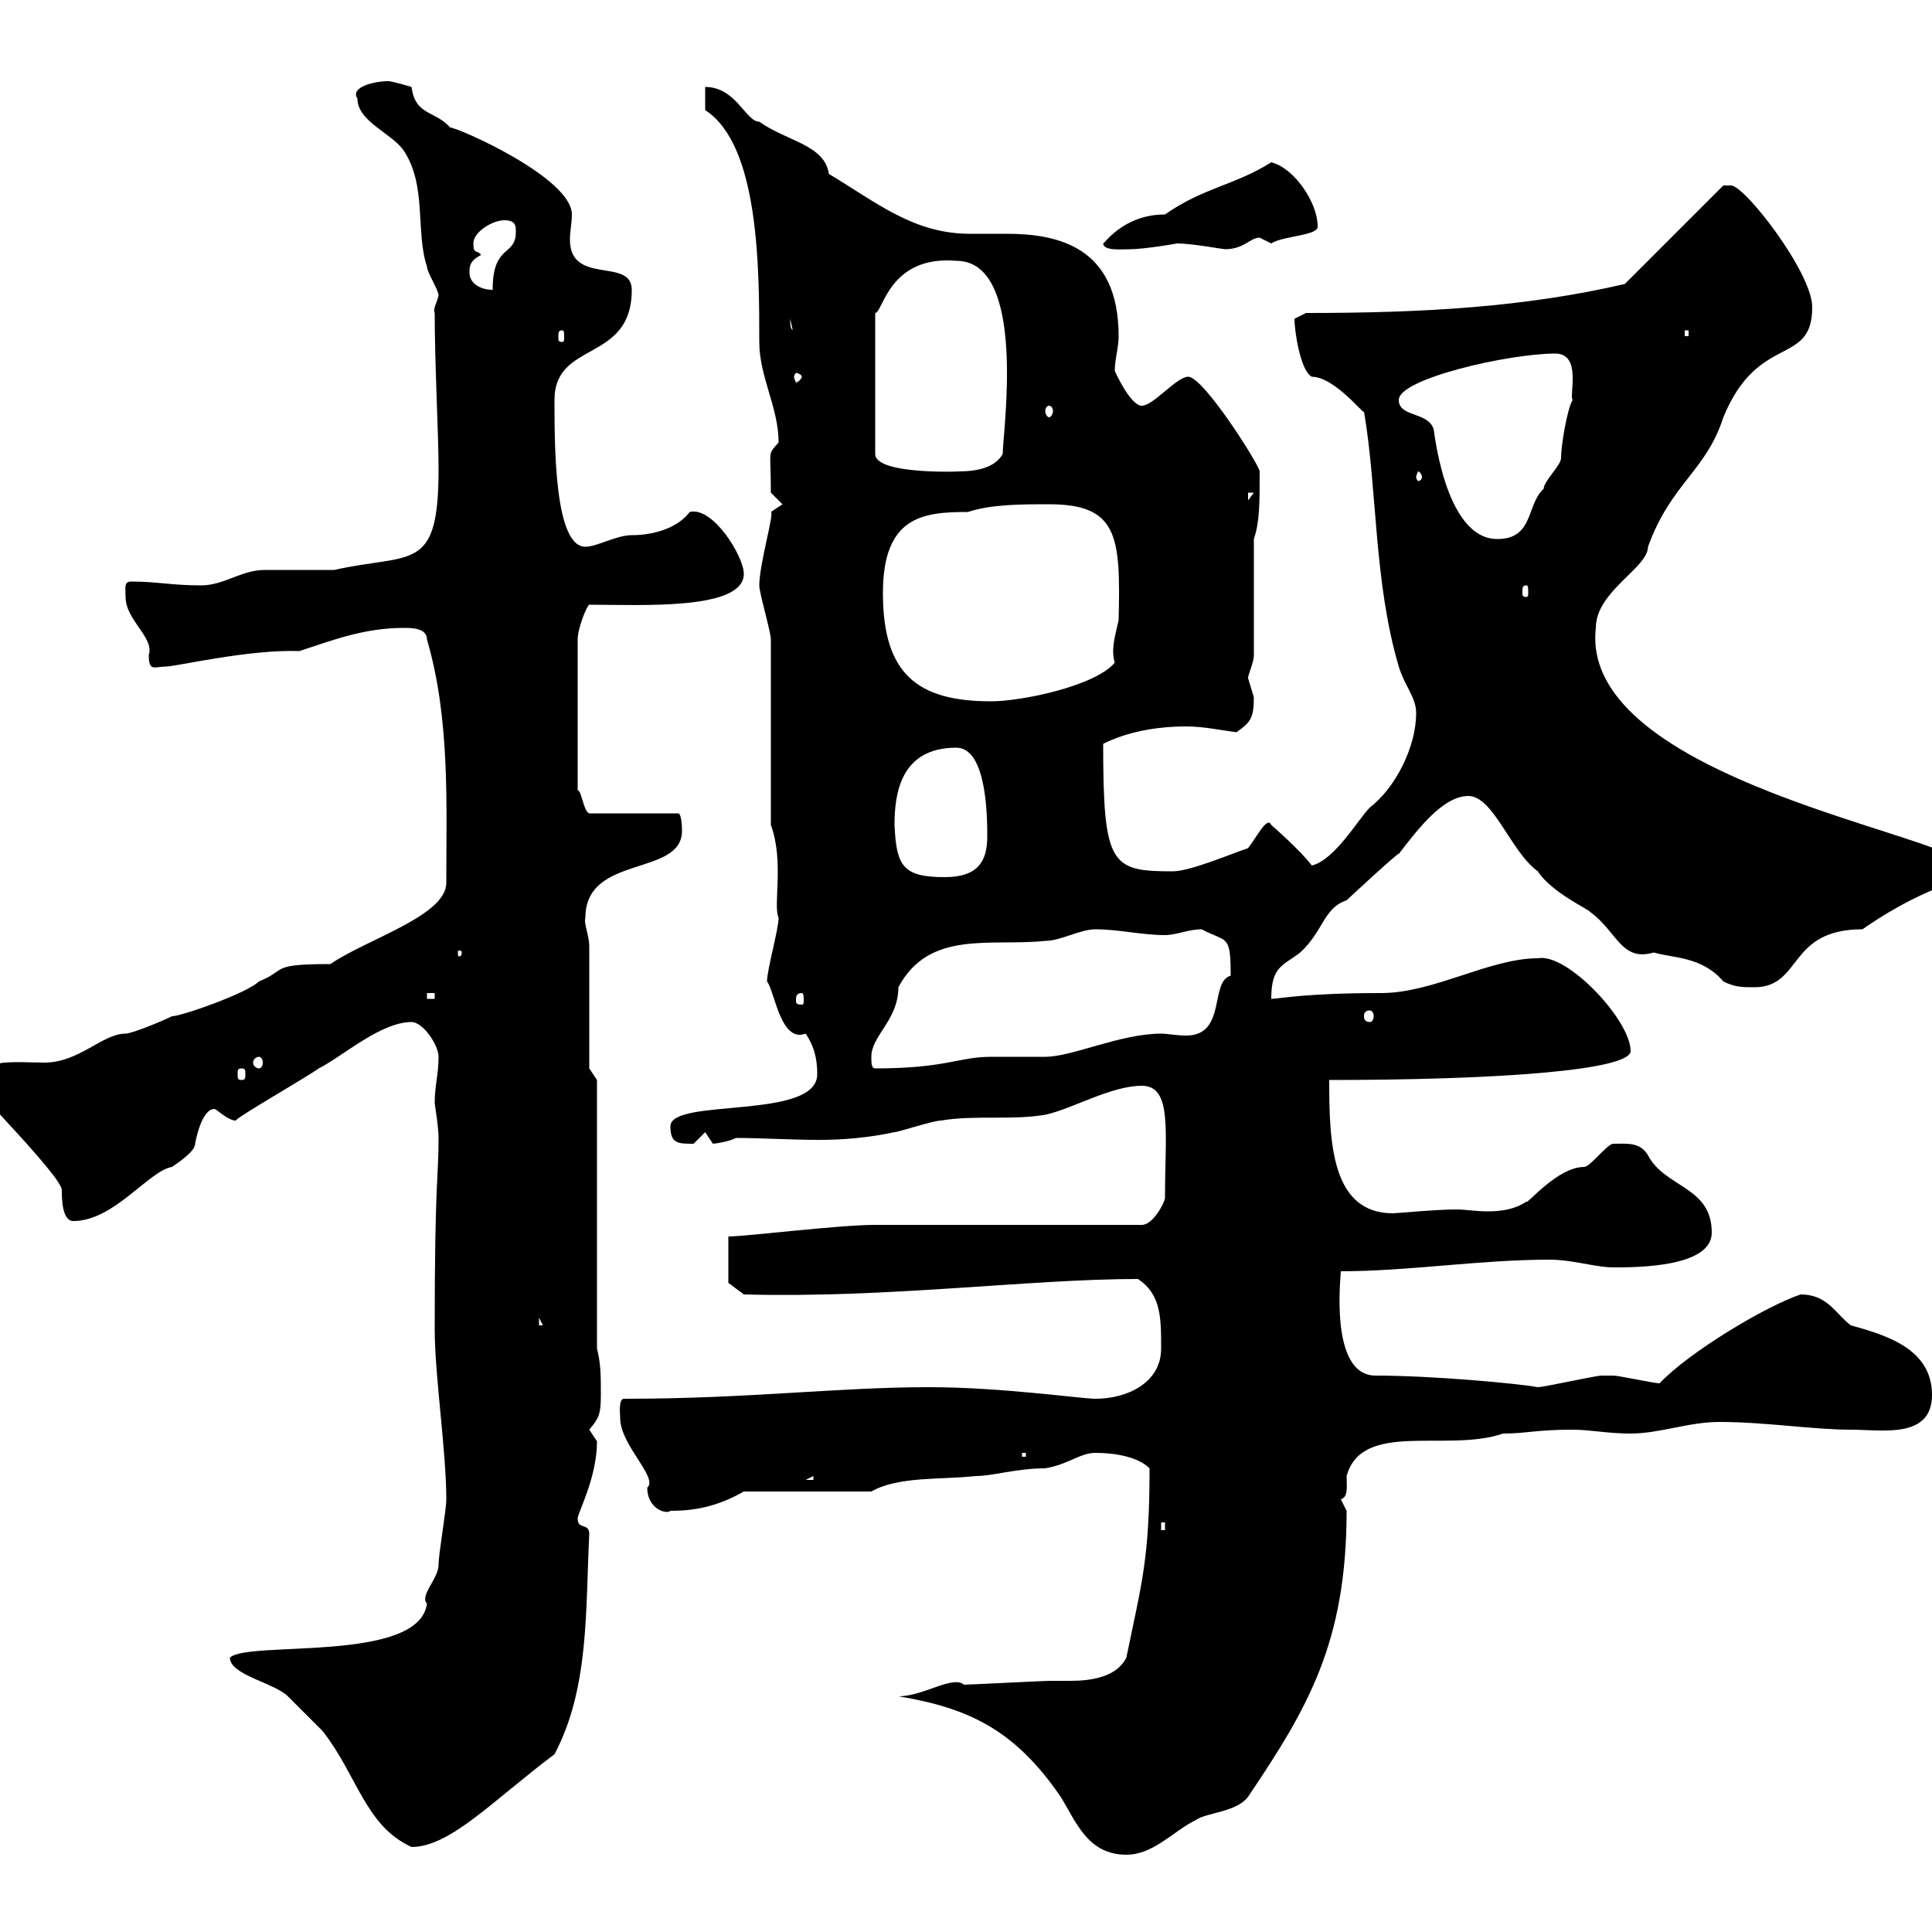 <svg xmlns="http://www.w3.org/2000/svg" xmlns:xlink="http://www.w3.org/1999/xlink" width="300" height="300"><path d="M139.50 263.40C150.30 265.20 157.50 268.50 164.70 279C167.10 282.90 168.90 288 174.90 288C179.10 288 182.10 284.40 185.70 282.60C187.50 281.40 192 281.40 193.80 279C203.10 265.20 209.10 255 209.10 234.60C209.10 234.60 208.20 232.80 208.20 232.80C209.40 232.50 209.10 230.70 209.10 229.20C211.50 220.50 224.70 225.60 233.40 222.60C237 222.60 238.50 222 244.20 222C246.90 222 249.60 222.60 253.20 222.60C257.70 222.60 262.20 220.80 267 220.80C274.20 220.80 281.40 222 287.40 222C292.20 222 300 223.50 300 216.60C300 209.40 292.80 207.30 287.40 205.80C285 204 283.80 201 279.60 201C274.20 202.80 262.20 210 257.70 214.80C256.80 214.80 251.40 213.60 250.50 213.60C249.60 213.60 249.30 213.60 248.70 213.60C247.80 213.60 239.70 215.40 238.80 215.40C235.50 214.80 222.30 213.60 213.60 213.60C206.40 213.60 208.20 198.30 208.20 197.40C218.70 197.40 229.80 195.60 240.60 195.60C244.20 195.60 247.80 196.80 250.50 196.80C254.10 196.80 265.80 196.80 265.80 191.40C265.80 184.20 258.60 184.50 255.90 179.40C254.70 177.30 252.60 177.60 250.50 177.60C249.60 177.60 246.90 181.20 246 181.20C241.80 181.20 237 187.20 237 186.60C235.20 187.80 233.10 188.10 231 188.10C229.20 188.10 227.40 187.80 226.20 187.80C222.90 187.80 216.90 188.40 216.30 188.40C206.70 188.40 206.40 177.30 206.40 167.70C232.50 167.70 253.20 166.20 253.20 163.20C253.20 158.40 243.30 147.90 238.80 148.80C231.30 148.80 222.60 154.20 214.50 154.20C202.50 154.20 198.60 155.10 197.40 155.10C197.40 150 199.20 150 201.90 147.90C205.50 144.60 205.50 141 209.10 139.80C209.40 139.50 217.50 132 217.20 132.60C220.20 128.70 224.10 123.60 228 123.60C231.90 123.60 234.60 132.30 238.80 135.30C240.90 138.60 246.90 141.30 246.90 141.60C251.10 144.60 251.70 149.40 256.80 147.90C259.80 148.80 264.30 148.50 267.60 152.40C269.40 153.30 270.60 153.30 272.40 153.30C279.90 153.30 277.50 144.30 289.20 144.30C300.90 136.20 304.80 138 304.80 134.40C304.80 129.90 245.10 121.20 247.80 97.50C247.80 91.80 255.90 88.20 255.90 84.90C259.50 75 264.90 73.20 267.60 64.80C273 51.60 281.40 57 281.40 47.70C281.40 42.30 270.90 28.80 268.80 28.80C268.80 28.80 267.60 28.80 267.60 28.80L252.30 44.10C236.70 47.70 221.10 48.60 202.80 48.60C202.80 48.60 201 49.50 201 49.50C201 51.30 201.90 57.60 203.70 58.50C207.30 58.50 212.10 64.80 211.80 63.90C213.90 76.20 213.30 90.30 217.20 103.50C218.10 106.50 219.90 108.30 219.90 110.70C219.90 116.10 216.60 122.40 212.70 125.40C210.90 127.20 207.30 133.50 203.70 134.40C201.90 132 197.40 128.10 197.40 128.10C196.80 126.60 195 130.20 193.80 131.70C191.10 132.60 184.80 135.30 182.10 135.30C172.50 135.30 171.30 134.40 171.30 115.50C174.90 113.70 179.40 112.80 184.20 112.80C186.90 112.80 189.60 113.40 192 113.70C194.10 112.20 194.70 111.60 194.70 108.30C194.70 108.30 193.80 105.30 193.80 105.30C193.80 104.70 194.70 102.90 194.70 101.70L194.70 83.70C195.60 81 195.60 78.30 195.60 73.20C195.60 72.30 186.90 58.50 184.50 58.50C182.70 58.50 179.10 63 177.30 63C175.50 63 173.10 57.60 173.10 57.60C173.10 55.80 173.70 54 173.70 52.20C173.70 38.40 164.40 36.30 156.30 36.30C154.50 36.30 152.40 36.30 150.60 36.30C141.90 36.30 136.20 31.50 128.70 27C128.10 22.50 122.10 21.90 117.90 18.90C115.80 18.90 114.30 13.50 109.50 13.50L109.50 17.10C117.90 22.50 117.90 41.70 117.90 53.10C117.90 58.50 120.90 63.30 120.90 68.70C119.10 70.80 119.70 69.60 119.70 76.50L121.50 78.30L119.70 79.50C120.30 79.50 117.90 87.60 117.90 90.90C117.90 92.10 119.70 98.10 119.70 99.30L119.70 128.10C121.80 133.80 120 140.70 120.90 142.50C120.90 144.30 119.10 150.60 119.10 152.40C120.30 153.90 121.20 162 125.10 160.50C126.30 162.30 126.90 164.10 126.90 166.80C126.90 174 104.10 170.40 104.10 174.90C104.10 177.60 105.30 177.60 107.70 177.60C107.70 177.60 109.50 175.80 109.50 175.80C109.50 175.80 110.70 177.60 110.70 177.60C111 177.60 113.10 177.30 114.30 176.70C118.20 176.70 122.70 177 127.20 177C130.80 177 134.70 176.70 138.90 175.80C139.50 175.80 144.90 174 146.10 174C151.50 173.10 156.90 174 162.30 173.10C166.50 172.20 172.50 168.60 177.30 168.60C182.10 168.60 180.90 175.80 180.90 186C180.90 186.60 179.10 190.20 177.30 190.20C171.30 190.20 142.50 190.20 135.90 190.20C130.20 190.20 115.80 192 113.10 192L113.10 199.20L115.50 201C138 201.60 159.90 198.60 176.70 198.60C180.30 201 180.30 204.60 180.30 209.40C180.30 214.80 174.90 217.20 170.10 217.20C168 217.20 155.40 215.40 144.30 215.40C129.90 215.40 116.40 217.20 96.90 217.20C96 217.20 96.30 219.60 96.30 220.20C96.30 224.40 102.30 229.50 100.50 231C100.50 234.30 103.50 235.20 104.10 234.60C107.70 234.60 111.30 234 115.50 231.60L135.30 231.60C139.50 229.20 146.10 229.80 151.50 229.20C154.20 229.20 157.80 228 162.30 228C165.90 227.40 167.70 225.60 170.10 225.60C173.10 225.60 176.70 226.20 178.50 228C178.50 242.10 177.30 245.70 174.90 257.40C173.40 260.40 169.50 261 166.20 261C164.70 261 163.50 261 162.90 261C162.30 261 150.30 261.60 149.70 261.60C147.90 260.10 143.40 263.40 139.50 263.40ZM35.70 257.40C35.70 260.10 42.60 261.30 44.70 263.40C45.90 264.60 49.50 268.20 50.10 268.80C55.50 275.70 56.70 283.50 63.90 286.80C69.90 286.80 76.50 279.60 86.10 272.40C91.50 262.20 90.90 250.20 91.50 238.20C91.50 236.40 89.70 237.60 89.70 235.80C89.70 234.90 92.70 229.50 92.70 223.80C92.70 223.80 91.50 222 91.50 222C93 220.20 93.30 219.60 93.30 216.60C93.30 213.60 93.30 211.80 92.70 209.40L92.70 167.70L91.50 165.90L91.50 147C91.50 145.20 90.60 143.40 90.90 142.50C90.90 132.60 105.90 136.20 105.90 129C105.90 129 105.90 126.30 105.30 126.30L91.50 126.30C90.60 126 90.30 122.70 89.70 122.70L89.70 99.30C89.70 97.50 91.20 93.90 91.50 93.90C99.60 93.90 115.50 94.80 115.50 89.10C115.50 86.40 110.70 78.60 107.10 79.50C105.30 81.90 101.70 83.10 98.10 83.10C95.70 83.10 92.70 84.90 90.90 84.90C86.10 84.90 86.10 69.30 86.10 62.10C86.10 52.80 98.10 56.40 98.10 45C98.10 39.90 88.50 44.40 88.50 37.20C88.50 36 88.80 34.50 88.80 33.30C88.80 27.60 71.10 19.80 69.90 19.80C67.50 17.10 64.50 18 63.90 13.50C63.90 13.50 60.90 12.60 60.30 12.60C58.20 12.60 54.30 13.50 55.50 15.30C55.50 18.90 60.90 20.70 62.70 23.40C66.30 28.80 64.50 36 66.30 41.40C66.30 42.30 68.10 45 68.10 45.90C67.80 47.10 67.20 48 67.50 48.60C67.50 56.70 68.10 67.20 68.10 72.90C68.10 89.10 63.90 85.80 51.90 88.50C51.30 88.50 42.30 88.50 41.10 88.50C37.50 88.50 34.80 90.90 31.20 90.90C26.70 90.90 24.30 90.30 20.40 90.30C19.20 90.30 19.50 91.20 19.50 92.70C19.50 96.30 24 99 23.10 101.70C23.10 104.40 24 103.50 25.80 103.50C27.30 103.50 38.70 100.80 46.50 101.10C51.90 99.30 56.70 97.50 62.70 97.50C63.90 97.50 66.30 97.50 66.30 99.30C69.90 111.60 69.30 124.80 69.30 137.10C69.30 142.20 57 145.80 51.30 149.70C41.70 149.70 44.70 150.60 40.20 152.40C38.40 154.20 28.20 157.80 26.70 157.80C24.90 158.70 20.40 160.50 19.50 160.50C15.90 160.50 12.30 165 6.90 165C2.40 165-3.90 164.10-3.90 168.60C-4.50 168.60 9.60 182.70 9.60 184.80C9.60 186 9.60 189.60 11.40 189.60C17.70 189.60 23.10 181.80 26.70 181.20C27.60 180.60 30.30 178.80 30.30 177.60C30.30 177.60 31.20 172.20 33.30 172.20C33.60 172.20 35.40 174 36.60 174C36.90 173.40 47.40 167.40 49.50 165.90C53.10 164.10 59.10 158.70 63.90 158.70C65.70 158.70 68.10 162.30 68.10 164.10C68.10 166.80 67.50 168.60 67.50 171.30C68.10 175.20 68.10 176.40 68.10 176.70C68.10 183 67.50 183 67.50 206.40C67.50 213.60 69.30 225.30 69.30 232.80C69.30 234.60 68.10 241.20 68.10 243C68.10 245.10 65.10 247.80 66.30 249C65.10 258.30 38.40 254.70 35.70 257.40ZM180.30 236.40L180.90 236.40L180.90 237.60L180.30 237.60ZM126.30 229.20L126.30 229.80L125.10 229.80ZM158.70 225.60L159.30 225.60L159.30 226.20L158.70 226.20ZM83.70 204.60L84.30 205.80L83.70 205.80ZM37.50 165.90C38.10 165.90 38.10 166.20 38.10 166.80C38.10 167.40 38.10 167.70 37.50 167.70C36.90 167.70 36.90 167.40 36.90 166.80C36.90 166.20 36.90 165.90 37.50 165.90ZM135.30 164.10C135.30 160.80 139.50 158.40 139.50 153.30C144.30 144.30 153.90 147 162.30 146.10C164.70 146.10 167.70 144.30 170.10 144.30C173.70 144.30 177.30 145.20 180.90 145.20C182.70 145.20 184.50 144.30 186.60 144.30C190.50 146.40 191.10 144.90 191.10 151.50C187.80 152.40 190.50 160.80 184.20 160.80C182.70 160.80 181.20 160.50 180.30 160.50C174 160.50 166.50 164.10 162.30 164.10C161.10 164.10 155.10 164.10 153.90 164.10C148.80 164.10 147 165.90 135.90 165.90C135.30 165.90 135.30 165 135.30 164.10ZM40.20 164.10C40.50 164.10 40.80 164.40 40.80 165C40.80 165.60 40.50 165.90 40.20 165.90C39.90 165.90 39.30 165.60 39.30 165C39.30 164.40 39.90 164.10 40.20 164.10ZM212.70 156.90C213 156.90 213.30 157.20 213.30 157.80C213.30 158.40 213 158.70 212.70 158.70C212.10 158.70 211.80 158.40 211.80 157.80C211.80 157.20 212.10 156.90 212.70 156.90ZM66.30 154.20L67.50 154.20L67.50 155.10L66.30 155.10ZM124.50 154.20C124.80 154.20 124.80 154.80 124.80 155.40C124.80 155.70 124.80 156 124.50 156C123.60 156 123.60 155.70 123.60 155.40C123.60 154.80 123.60 154.20 124.50 154.20ZM71.70 147.90C71.70 148.50 71.40 148.50 71.40 148.50C71.10 148.50 71.10 148.50 71.10 147.90C71.10 147.60 71.10 147.60 71.40 147.60C71.40 147.60 71.70 147.60 71.70 147.90ZM138.90 128.10C138.90 123.30 139.80 116.10 148.50 116.10C153.30 116.10 153.30 127.20 153.30 129.90C153.30 133.80 151.80 136.20 146.70 136.20C140.10 136.20 139.20 134.40 138.90 128.10ZM137.10 92.10C137.10 80.10 143.40 79.50 150.30 79.50C153.90 78.30 158.70 78.30 162.90 78.30C173.70 78.30 174 83.40 173.70 96.30C173.10 99 172.50 100.80 173.10 102.90C170.10 106.50 158.70 108.90 153.90 108.90C142.50 108.90 137.10 104.70 137.10 92.10ZM237 90.90C237.30 90.90 237.30 91.20 237.30 92.10C237.30 92.40 237.30 92.70 237 92.70C236.40 92.70 236.40 92.40 236.40 92.10C236.40 91.20 236.40 90.90 237 90.90ZM217.20 62.10C217.20 58.80 234.30 54.90 241.50 54.90C245.70 54.90 243.60 61.50 244.20 62.10C243.30 63.60 242.40 69.30 242.40 71.10C242.40 72.30 239.70 74.70 239.70 75.90C237 78.30 238.20 83.70 232.50 83.70C224.10 83.70 222.60 65.70 222.60 66.60C221.70 63.90 217.20 64.80 217.20 62.10ZM193.80 76.50L194.70 76.50L193.80 77.70ZM220.80 74.10C220.80 74.40 220.50 74.70 220.20 74.70C220.20 74.70 219.90 74.40 219.90 74.10C219.90 73.80 220.20 73.20 220.20 73.20C220.50 73.20 220.80 73.80 220.80 74.10ZM148.50 40.50C159.60 40.50 155.70 67.20 155.70 70.50C154.50 72.60 151.80 73.20 148.80 73.20C149.70 73.20 135.90 73.80 135.90 70.50L135.90 48.60C137.10 48.60 138 39.60 148.50 40.50ZM162.90 63C163.20 63 163.50 63.30 163.50 63.90C163.50 64.20 163.20 64.80 162.90 64.80C162.60 64.80 162.30 64.20 162.30 63.90C162.30 63.30 162.60 63 162.90 63ZM124.50 58.50C124.50 58.80 123.90 59.40 123.60 59.40C123.60 59.40 123.30 58.80 123.30 58.50C123.30 58.20 123.60 57.90 123.60 57.90C123.90 57.90 124.50 58.20 124.50 58.50ZM87.30 51.30C87.60 51.30 87.60 51.60 87.60 52.50C87.60 52.80 87.60 53.10 87.30 53.10C86.70 53.10 86.70 52.80 86.70 52.50C86.70 51.60 86.70 51.30 87.30 51.30ZM261.60 51.30L262.20 51.30L262.20 52.20L261.60 52.20ZM122.70 49.50L123.30 52.20L123.30 51.30C122.70 51.30 122.70 50.40 122.70 49.50ZM72.90 42.30C72.90 41.40 72.90 40.50 74.70 39.60C74.10 38.70 73.50 39.60 73.50 37.80C73.50 36 76.50 34.20 78.30 34.20C80.10 34.20 80.10 35.10 80.10 36C80.10 39.90 76.50 37.80 76.50 45C74.70 45 72.90 44.10 72.90 42.30ZM171.30 37.80C171.30 39 174.30 38.70 175.50 38.70C177.60 38.70 183 37.80 182.70 37.80C185.10 37.80 189.90 38.70 190.20 38.70C193.20 38.70 194.10 36.90 195.60 36.90C195.60 36.90 197.40 37.80 197.40 37.80C199.20 36.60 204.90 36.60 204.60 35.10C204.60 31.50 201 26.10 197.40 25.20C191.70 28.80 186.90 29.10 180.90 33.30C174.30 33.30 171.30 38.10 171.30 37.80Z"/></svg>